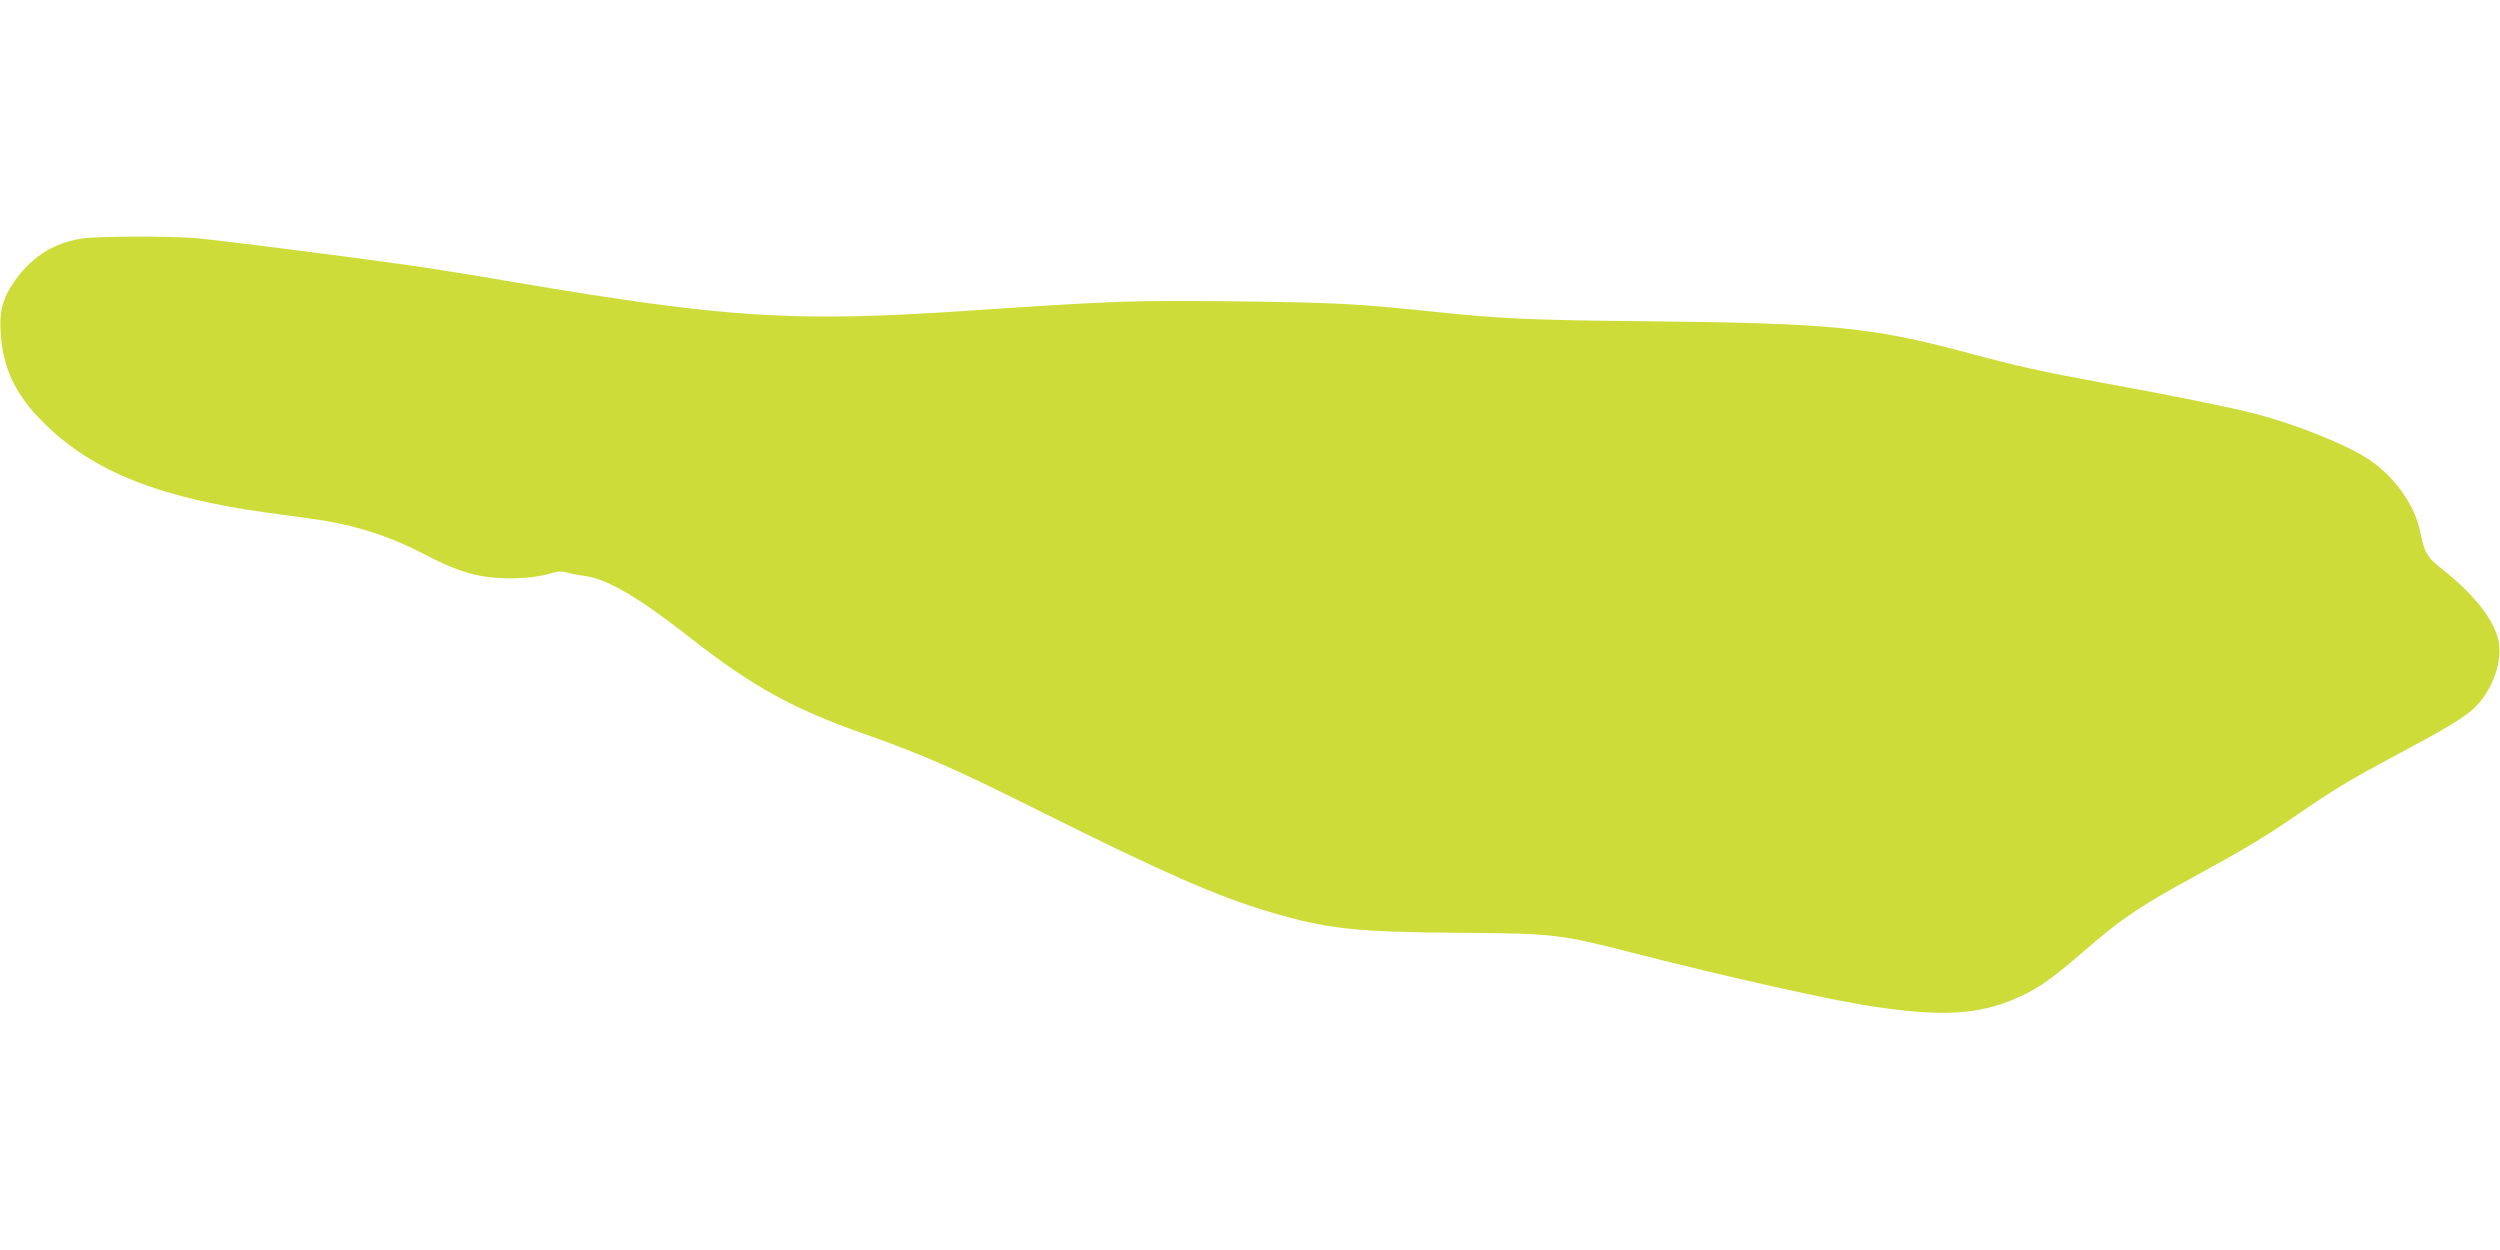 <?xml version="1.0" standalone="no"?>
<!DOCTYPE svg PUBLIC "-//W3C//DTD SVG 20010904//EN"
 "http://www.w3.org/TR/2001/REC-SVG-20010904/DTD/svg10.dtd">
<svg version="1.0" xmlns="http://www.w3.org/2000/svg"
 width="1280pt" height="640pt" viewBox="0 0 1280 640"
 preserveAspectRatio="xMidYMid meet">
<g transform="translate(0,640) scale(0.1,-0.1)"
fill="#cddc39" stroke="none">
<path d="M422 5179 c-153 -22 -272 -101 -362 -240 -50 -78 -64 -140 -56 -251
12 -177 78 -313 220 -453 248 -247 589 -384 1146 -460 63 -9 165 -23 225 -31
214 -29 396 -87 580 -183 175 -92 284 -122 434 -122 92 0 158 9 228 30 22 6
44 6 65 0 18 -6 60 -14 94 -18 115 -16 278 -112 544 -321 312 -244 519 -359
886 -488 305 -108 453 -173 894 -393 639 -319 911 -438 1180 -518 294 -87 436
-103 970 -107 483 -3 513 -6 895 -104 486 -124 1012 -242 1230 -274 378 -57
573 -39 785 70 85 43 150 93 350 265 140 120 252 194 510 334 253 138 370 208
541 327 165 113 265 174 486 291 242 129 348 192 397 238 88 81 144 221 132
328 -13 110 -117 248 -285 381 -86 68 -97 86 -121 203 -27 133 -134 281 -263
366 -120 78 -375 180 -590 235 -124 32 -415 91 -772 156 -305 56 -434 84 -715
160 -465 124 -687 146 -1610 155 -614 6 -755 13 -1110 50 -381 40 -490 46
-1000 52 -523 6 -619 3 -1375 -48 -890 -60 -1231 -38 -2320 146 -209 36 -459
76 -555 89 -304 43 -950 125 -1070 136 -137 12 -499 11 -588 -1z"/>
</g>
</svg>
